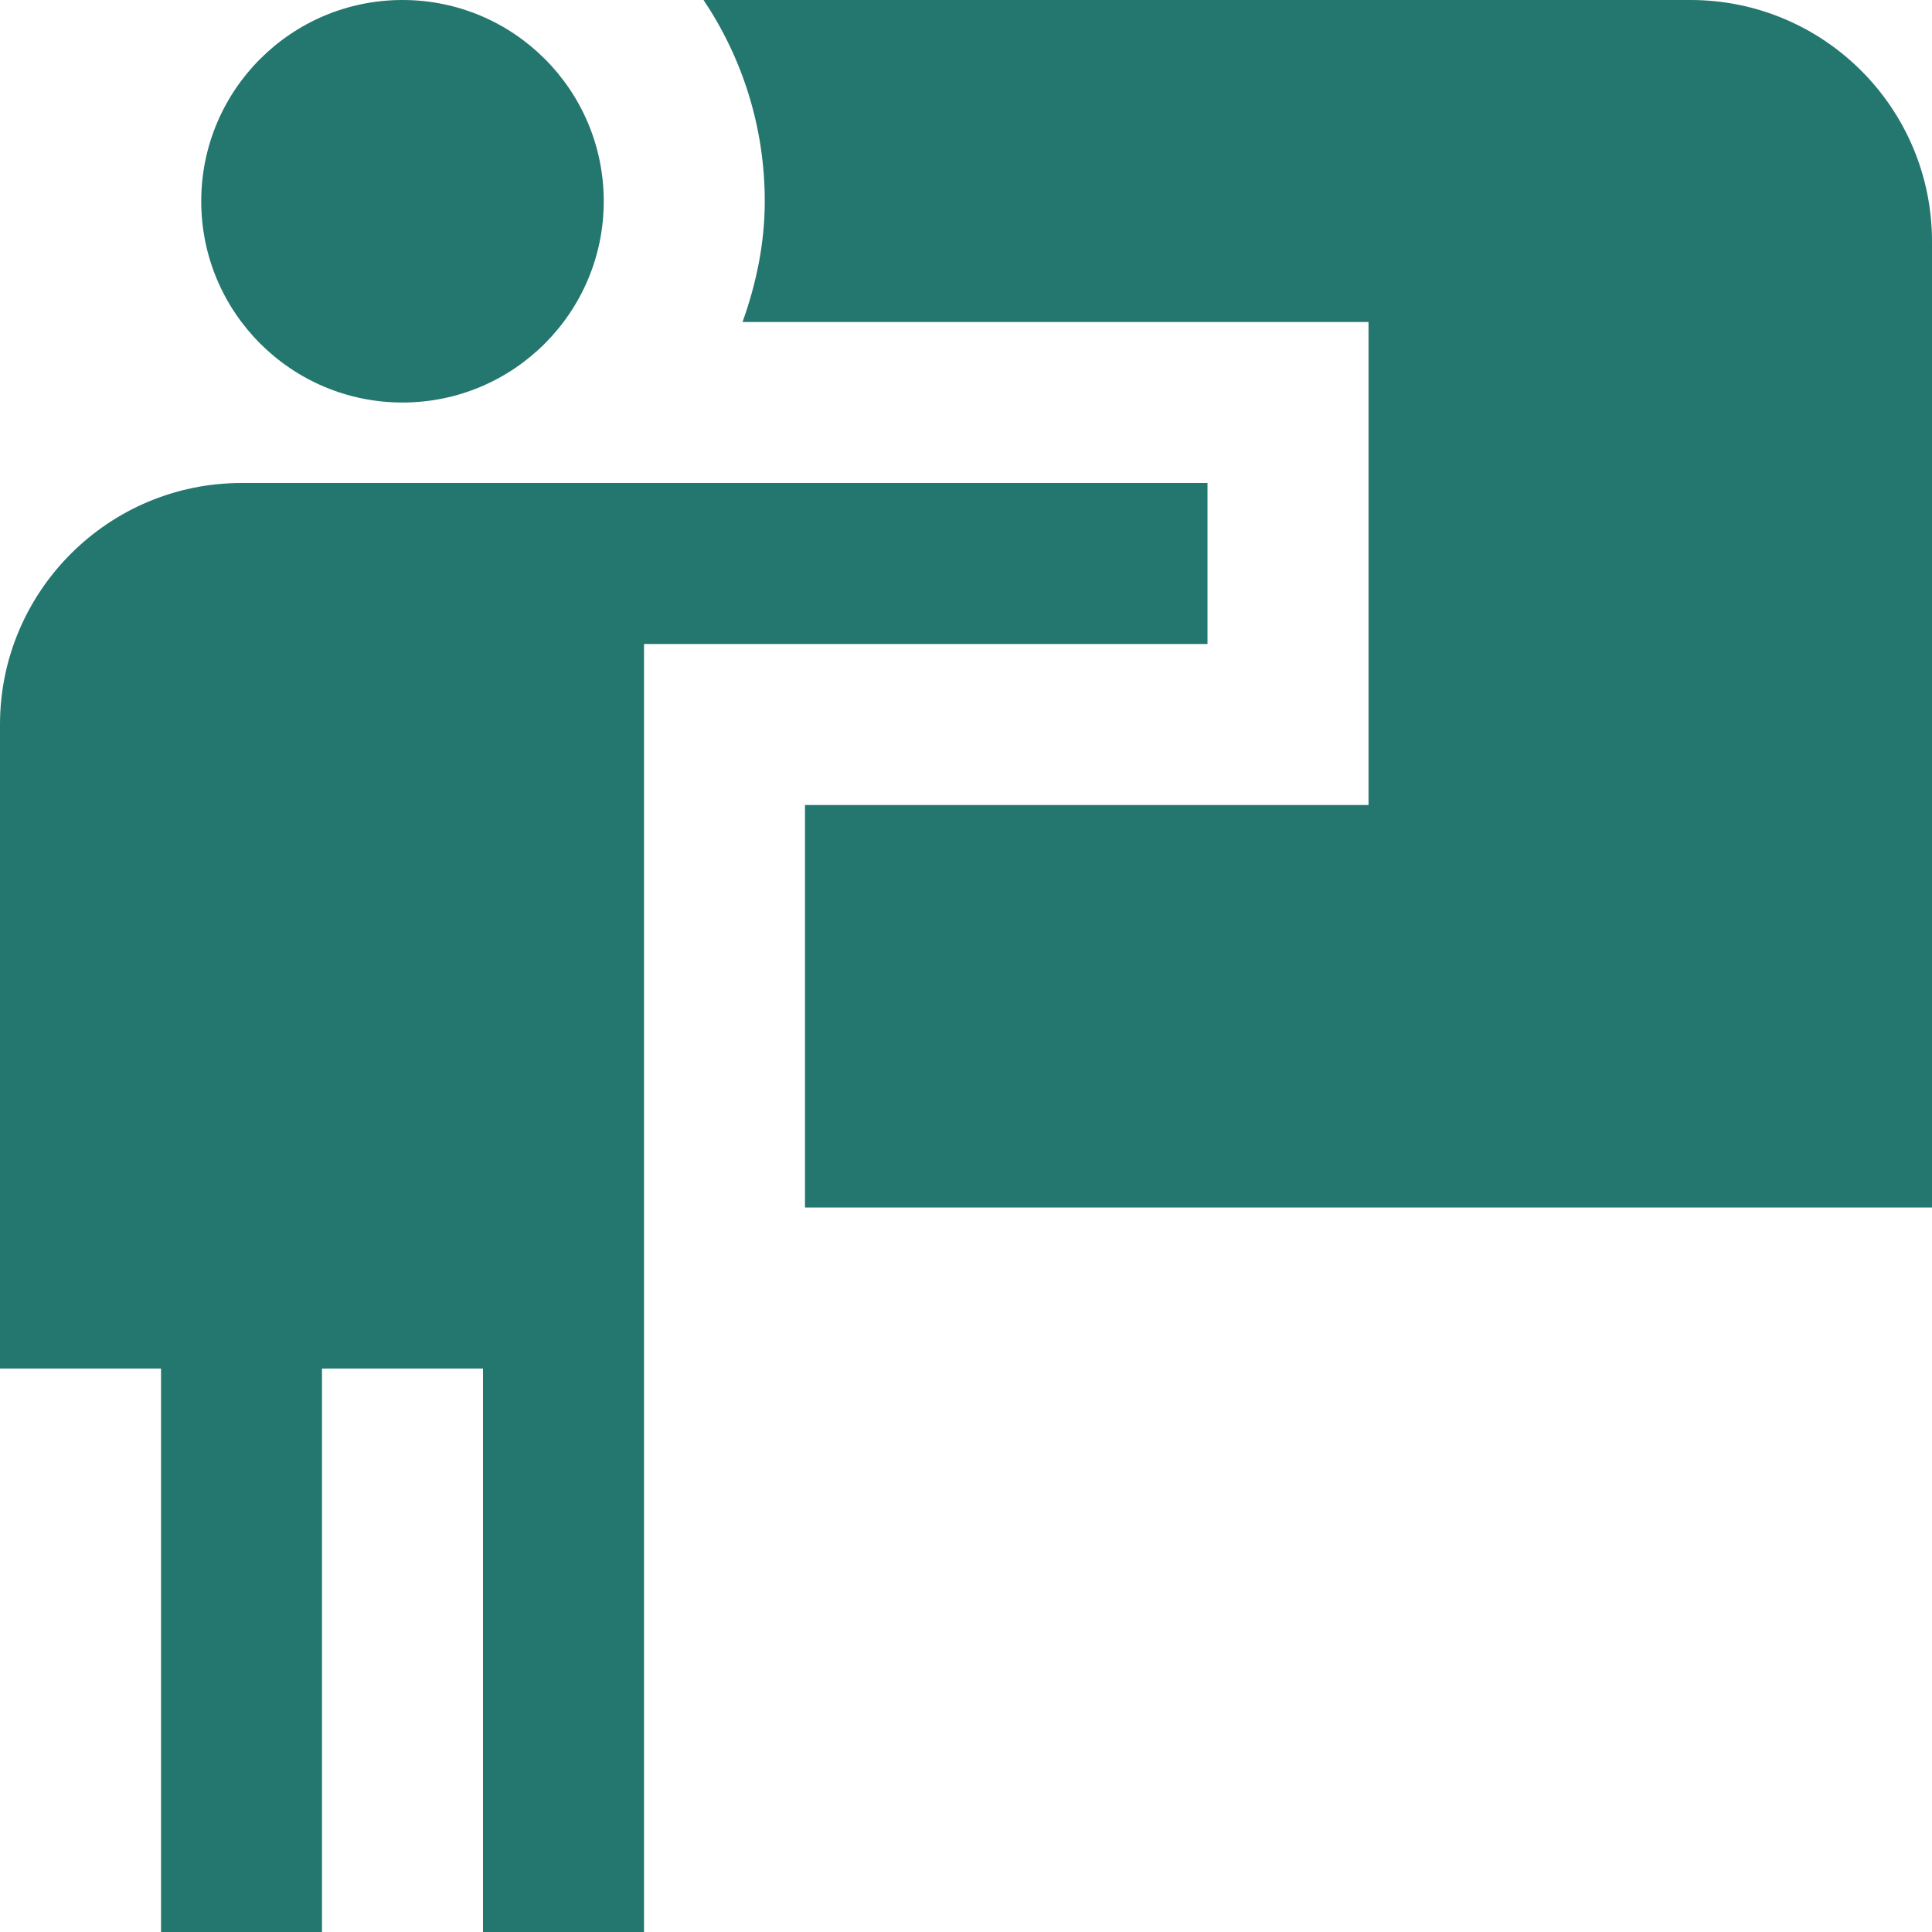 <?xml version="1.0" encoding="UTF-8"?> <svg xmlns="http://www.w3.org/2000/svg" width="50" height="50" viewBox="0 0 50 50" fill="none"><g clip-path="url(#clip0_297_10)"><path d="M31.25 12.5H6.25C2.804 12.5 0 15.304 0 18.75V35.417H4.167V50H8.333V35.417H12.5V50H16.667V16.667H31.25V12.5ZM5.208 5.208C5.208 2.331 7.54 0 10.417 0C13.294 0 15.625 2.331 15.625 5.208C15.625 8.085 13.294 10.417 10.417 10.417C7.54 10.417 5.208 8.085 5.208 5.208ZM50 6.25V31.25H20.833V20.833H35.417V8.333H19.217C19.567 7.352 19.792 6.31 19.792 5.208C19.792 3.281 19.206 1.49 18.208 0H43.75C47.202 0 50 2.798 50 6.25Z" fill="#23776E"></path></g><defs><clipPath id="clip0_297_10"><rect width="50" height="50" fill="white"></rect></clipPath></defs></svg> 